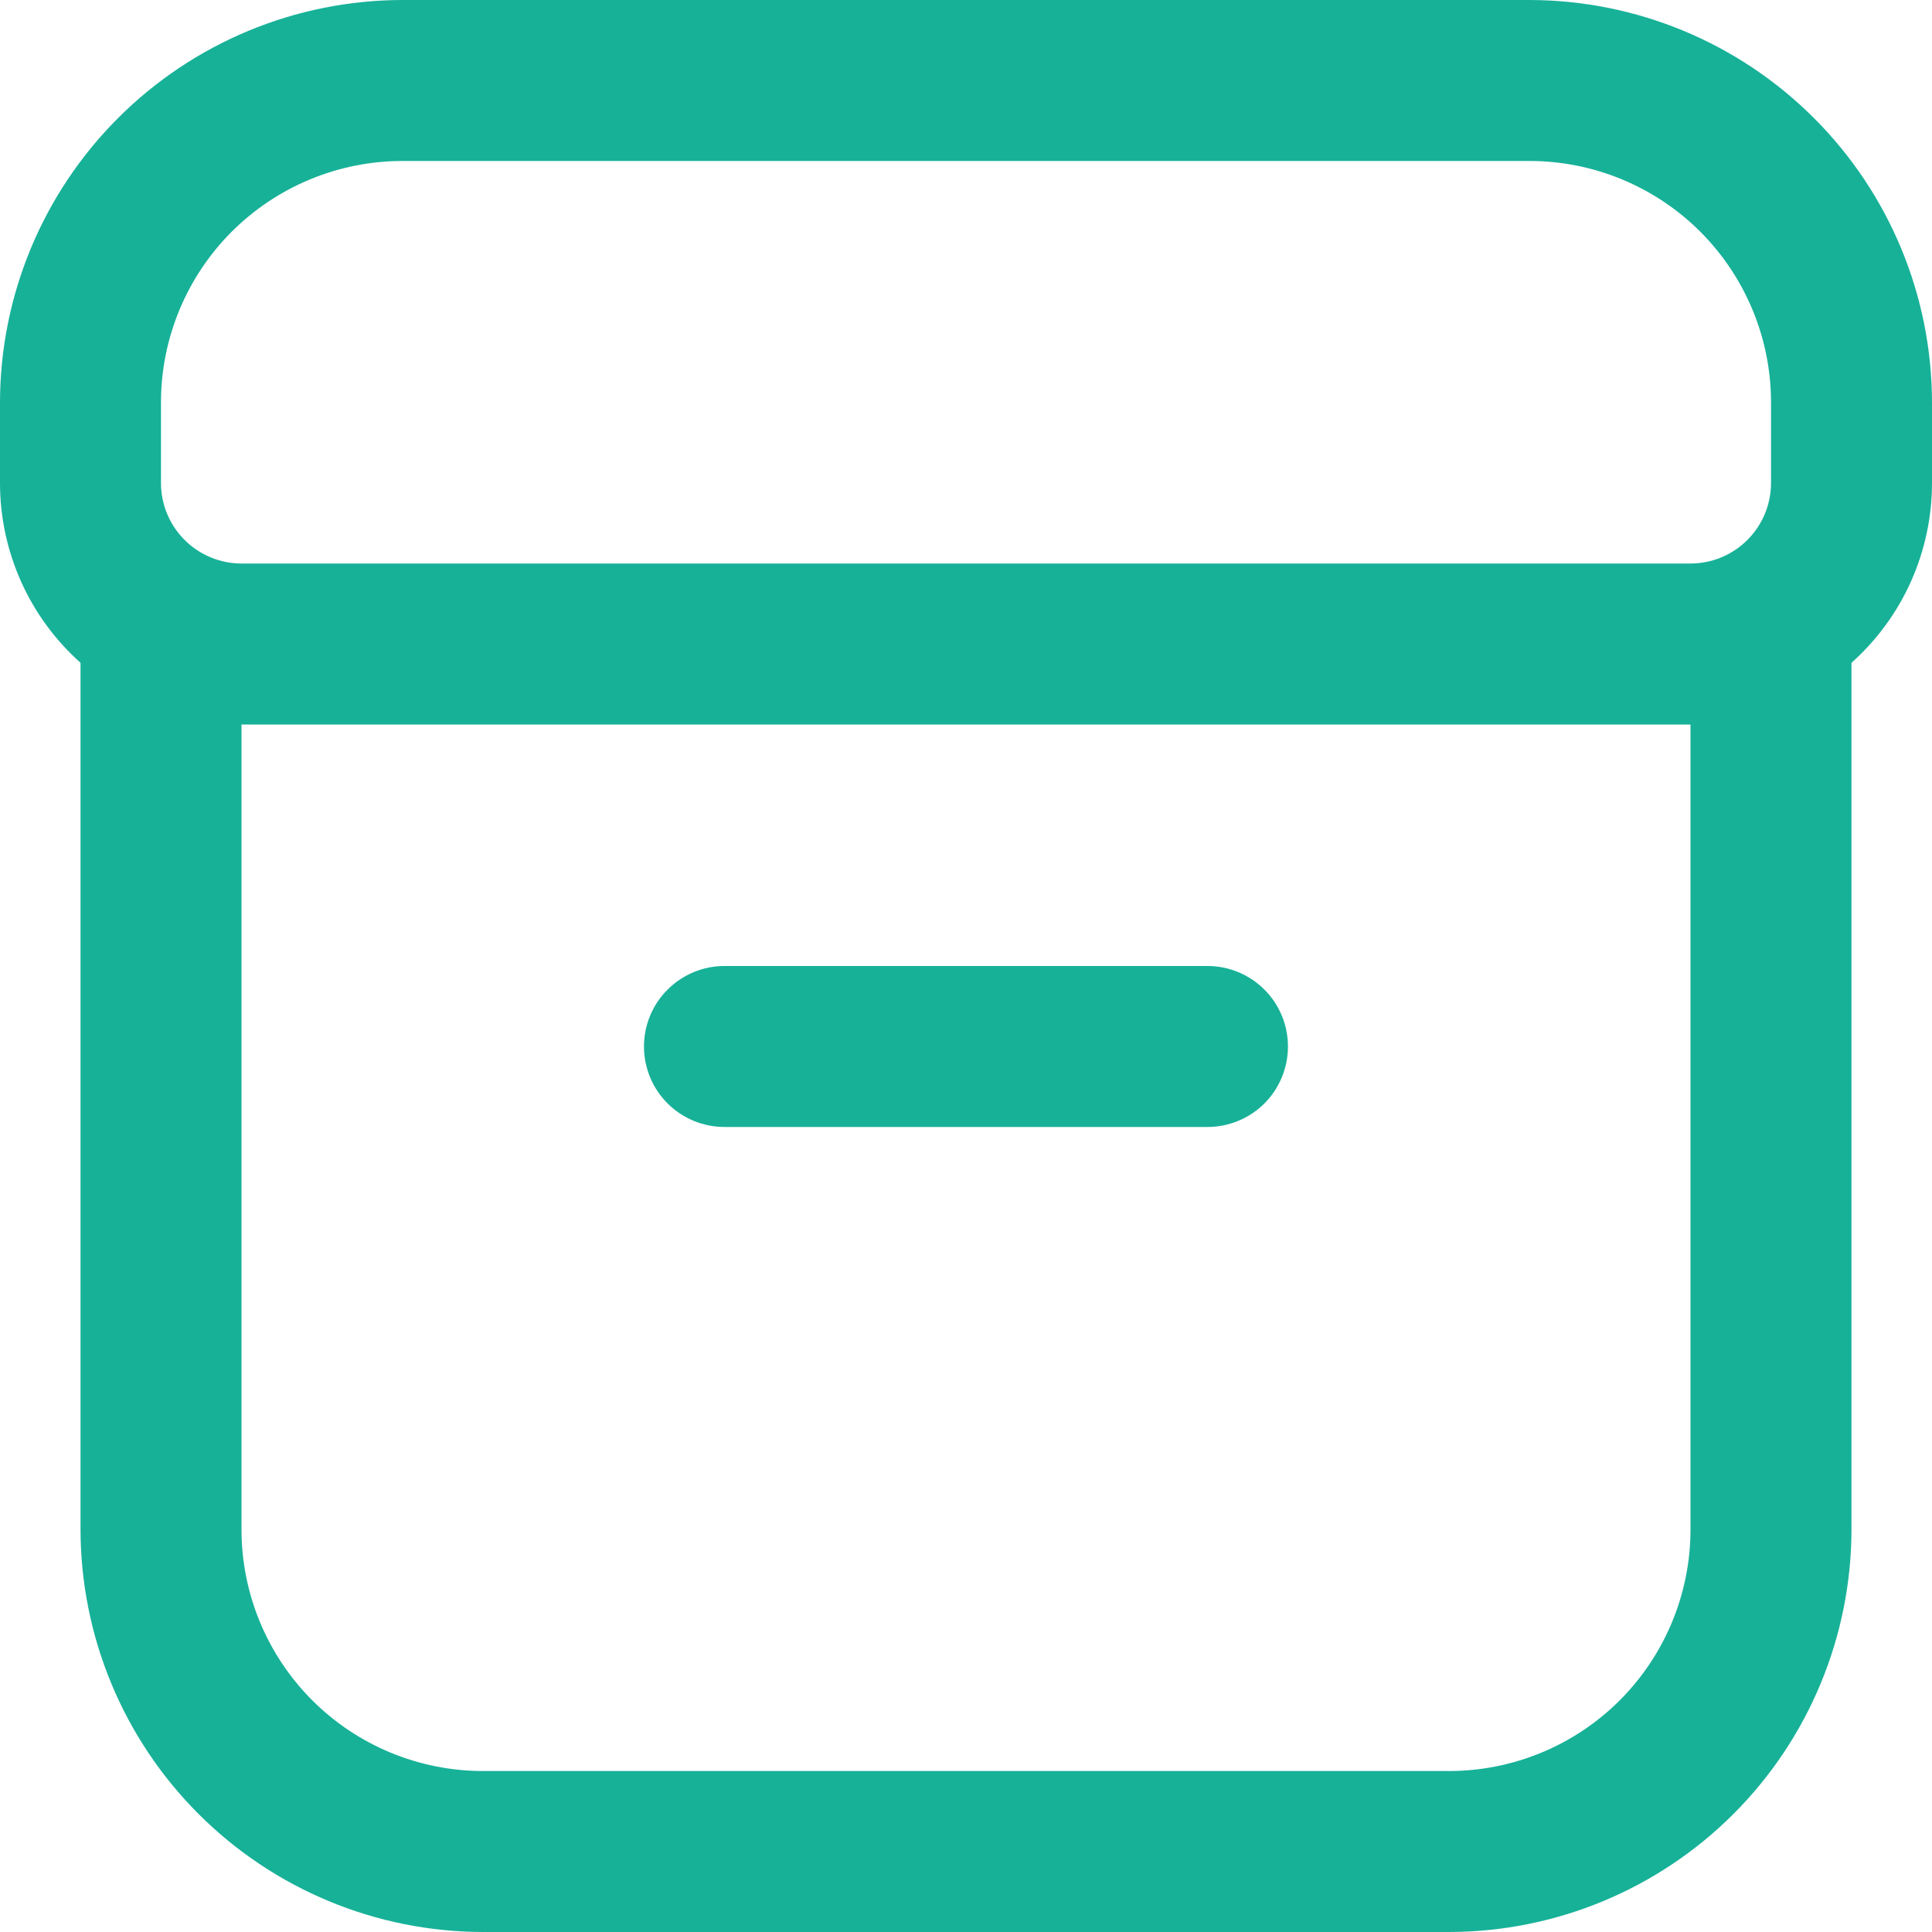 <?xml version="1.0" encoding="UTF-8"?> <svg xmlns="http://www.w3.org/2000/svg" width="28" height="28" viewBox="0 0 28 28" fill="none"><g clip-path="url(#clip0_292_2369)"><path d="M10.5 16.333H17.5C17.809 16.333 18.106 16.21 18.325 15.992C18.543 15.773 18.666 15.476 18.666 15.167C18.666 14.857 18.543 14.56 18.325 14.342C18.106 14.123 17.809 14 17.5 14H10.5C10.19 14 9.894 14.123 9.675 14.342C9.456 14.56 9.333 14.857 9.333 15.167C9.333 15.476 9.456 15.773 9.675 15.992C9.894 16.21 10.19 16.333 10.5 16.333Z" fill="#17B198"></path><path d="M22.167 0H5.833C4.287 0.002 2.804 0.617 1.711 1.711C0.617 2.804 0.002 4.287 0 5.833L0 7C0 7.492 0.104 7.978 0.305 8.428C0.506 8.877 0.8 9.278 1.167 9.606V22.167C1.169 23.713 1.784 25.196 2.877 26.289C3.971 27.383 5.453 27.998 7 28H21C22.547 27.998 24.029 27.383 25.123 26.289C26.216 25.196 26.831 23.713 26.833 22.167V9.606C27.2 9.278 27.494 8.877 27.695 8.428C27.896 7.978 28 7.492 28 7V5.833C27.998 4.287 27.383 2.804 26.289 1.711C25.196 0.617 23.713 0.002 22.167 0ZM2.333 5.833C2.333 4.905 2.702 4.015 3.358 3.358C4.015 2.702 4.905 2.333 5.833 2.333H22.167C23.095 2.333 23.985 2.702 24.642 3.358C25.298 4.015 25.667 4.905 25.667 5.833V7C25.667 7.309 25.544 7.606 25.325 7.825C25.106 8.044 24.809 8.167 24.5 8.167H3.5C3.191 8.167 2.894 8.044 2.675 7.825C2.456 7.606 2.333 7.309 2.333 7V5.833ZM24.5 22.167C24.5 23.095 24.131 23.985 23.475 24.642C22.819 25.298 21.928 25.667 21 25.667H7C6.072 25.667 5.181 25.298 4.525 24.642C3.869 23.985 3.5 23.095 3.5 22.167V10.5H24.5V22.167Z" fill="#17B198"></path></g><defs><clipPath id="clip0_292_2369"><rect width="28" height="28" fill="white"></rect></clipPath></defs></svg> 